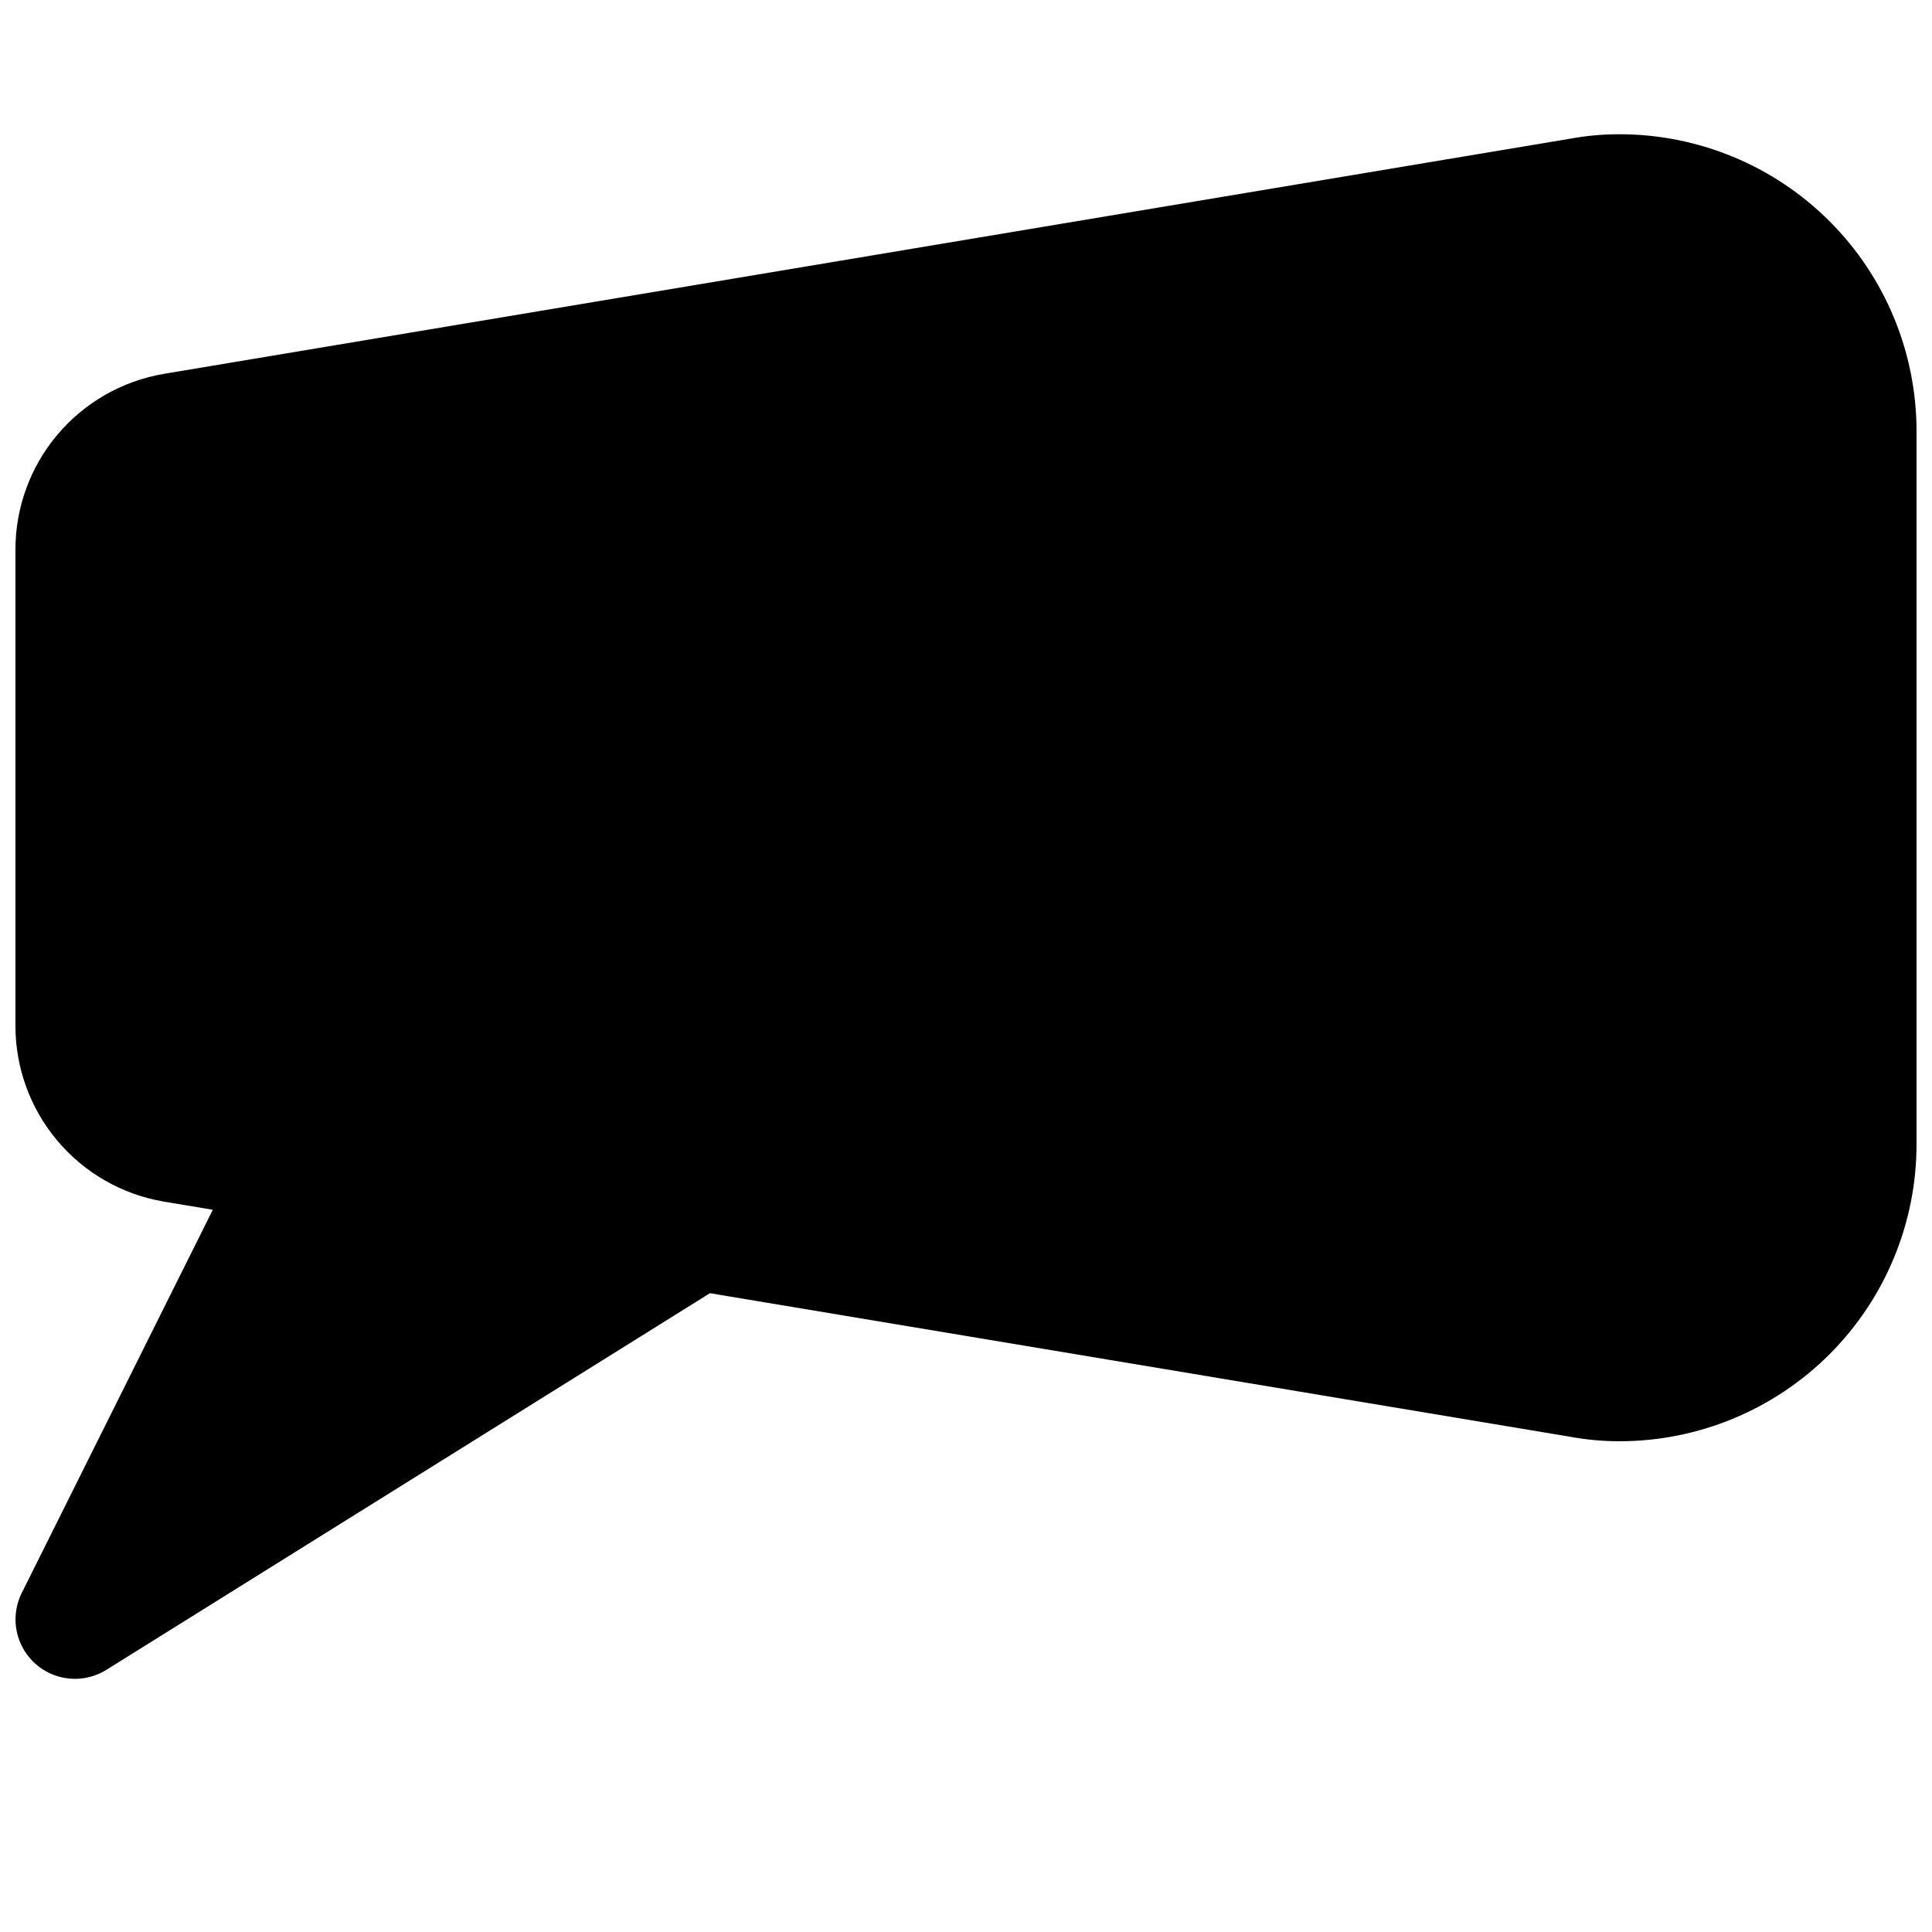 <?xml version="1.0" encoding="UTF-8"?>
<!-- Uploaded to: ICON Repo, www.iconrepo.com, Generator: ICON Repo Mixer Tools -->
<svg width="800px" height="800px" version="1.1" viewBox="144 144 512 512" xmlns="http://www.w3.org/2000/svg">
 <defs>
  <clipPath id="a">
   <path d="m148.09 179h503.81v410h-503.81z"/>
  </clipPath>
 </defs>
 <g clip-path="url(#a)">
  <path d="m573.18 179.58c-4.363-0.012-8.715 0.379-13.004 1.164l-372.85 62.348c-11.004 1.891-20.984 7.617-28.164 16.168-7.184 8.547-11.105 19.363-11.07 30.527v125.95c-0.031 11.176 3.898 22 11.094 30.547 7.195 8.551 17.188 14.273 28.203 16.148l13.004 2.172-50.633 101.55c-2.047 4.121-2.191 8.93-0.391 13.164 1.797 4.234 5.359 7.469 9.746 8.855 4.387 1.387 9.16 0.785 13.066-1.645l159.96-99.816 227.57 37.977-0.004-0.004c4.441 0.84 8.953 1.262 13.477 1.258 20.879 0 40.898-8.293 55.664-23.055 14.762-14.762 23.055-34.785 23.055-55.664v-188.93c0-20.875-8.293-40.898-23.055-55.664-14.766-14.762-34.785-23.055-55.664-23.055z"/>
 </g>
</svg>
